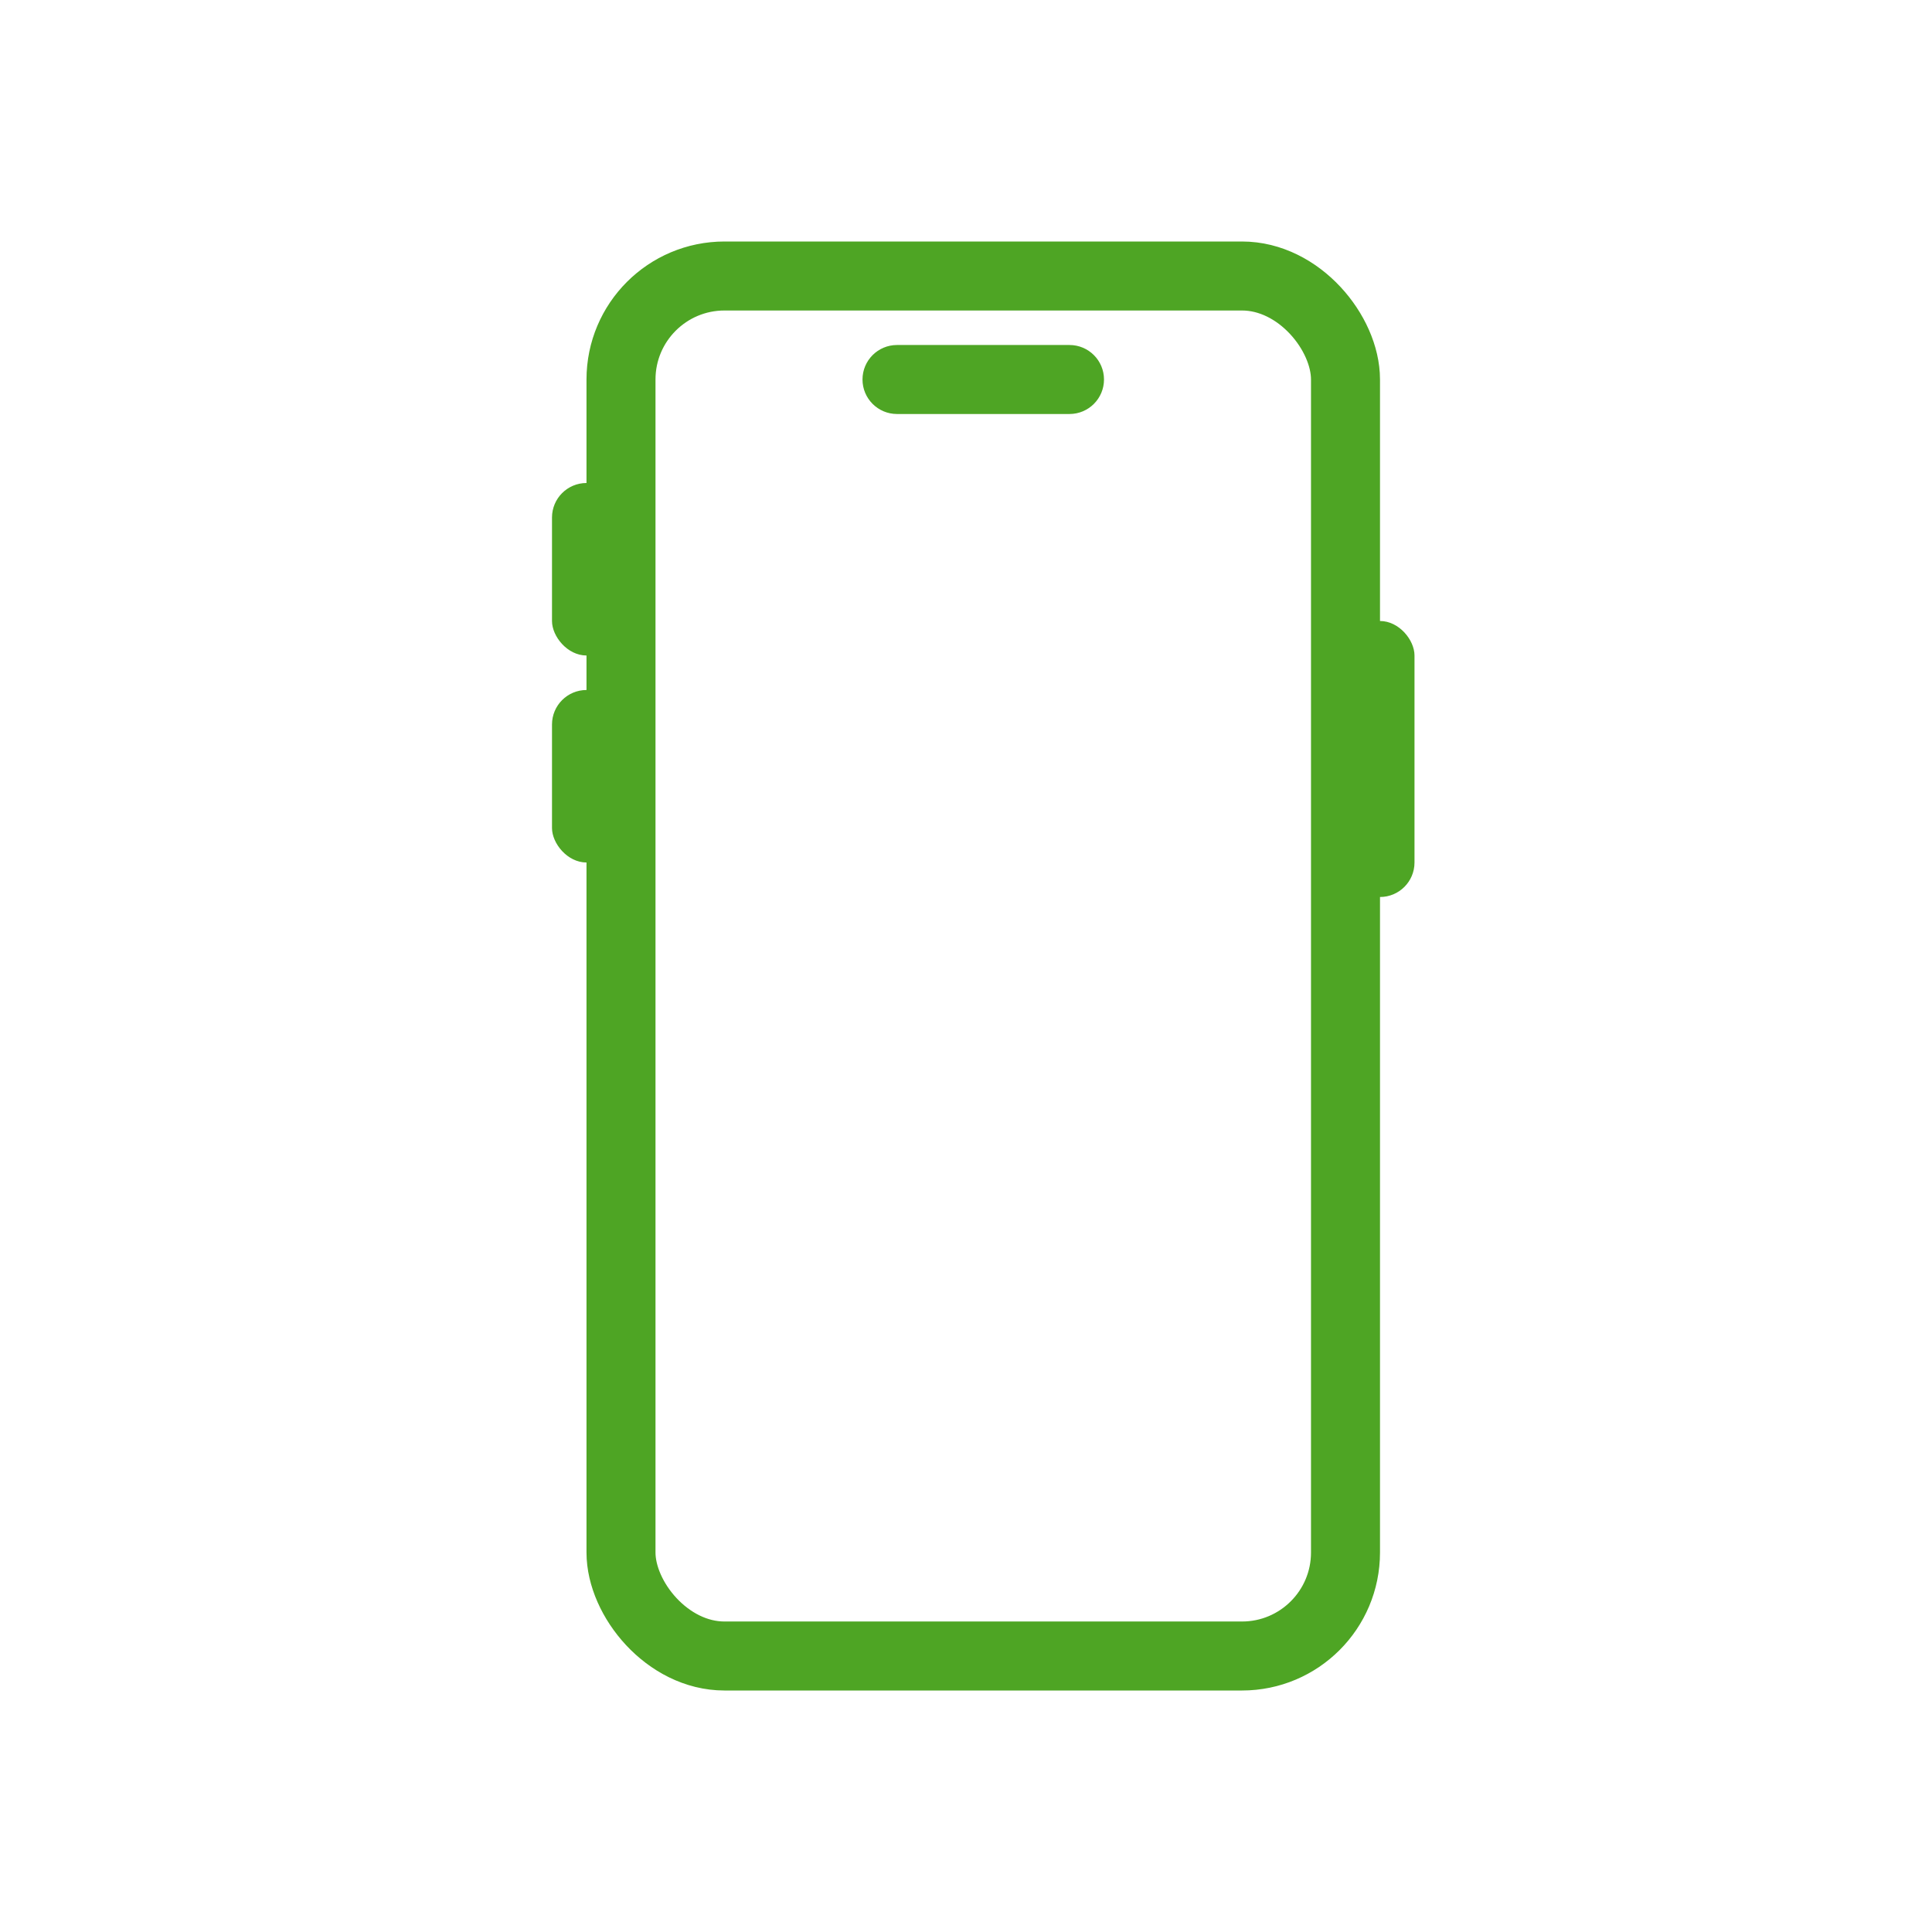<svg width="56" height="56" viewBox="0 0 56 56" fill="none" xmlns="http://www.w3.org/2000/svg">
<rect x="18" y="8" width="21" height="40" rx="3" stroke="#4EA524" stroke-width="2"/>
<path d="M25 11C25 10.448 25.448 10 26 10H31C31.552 10 32 10.448 32 11C32 11.552 31.552 12 31 12H26C25.448 12 25 11.552 25 11Z" fill="#4EA524"/>
<rect x="16" y="14" width="2" height="5" rx="1" fill="#4EA524"/>
<rect x="16" y="20" width="2" height="5" rx="1" fill="#4EA524"/>
<rect x="39" y="18" width="2" height="8" rx="1" fill="#4EA524"/>
</svg>